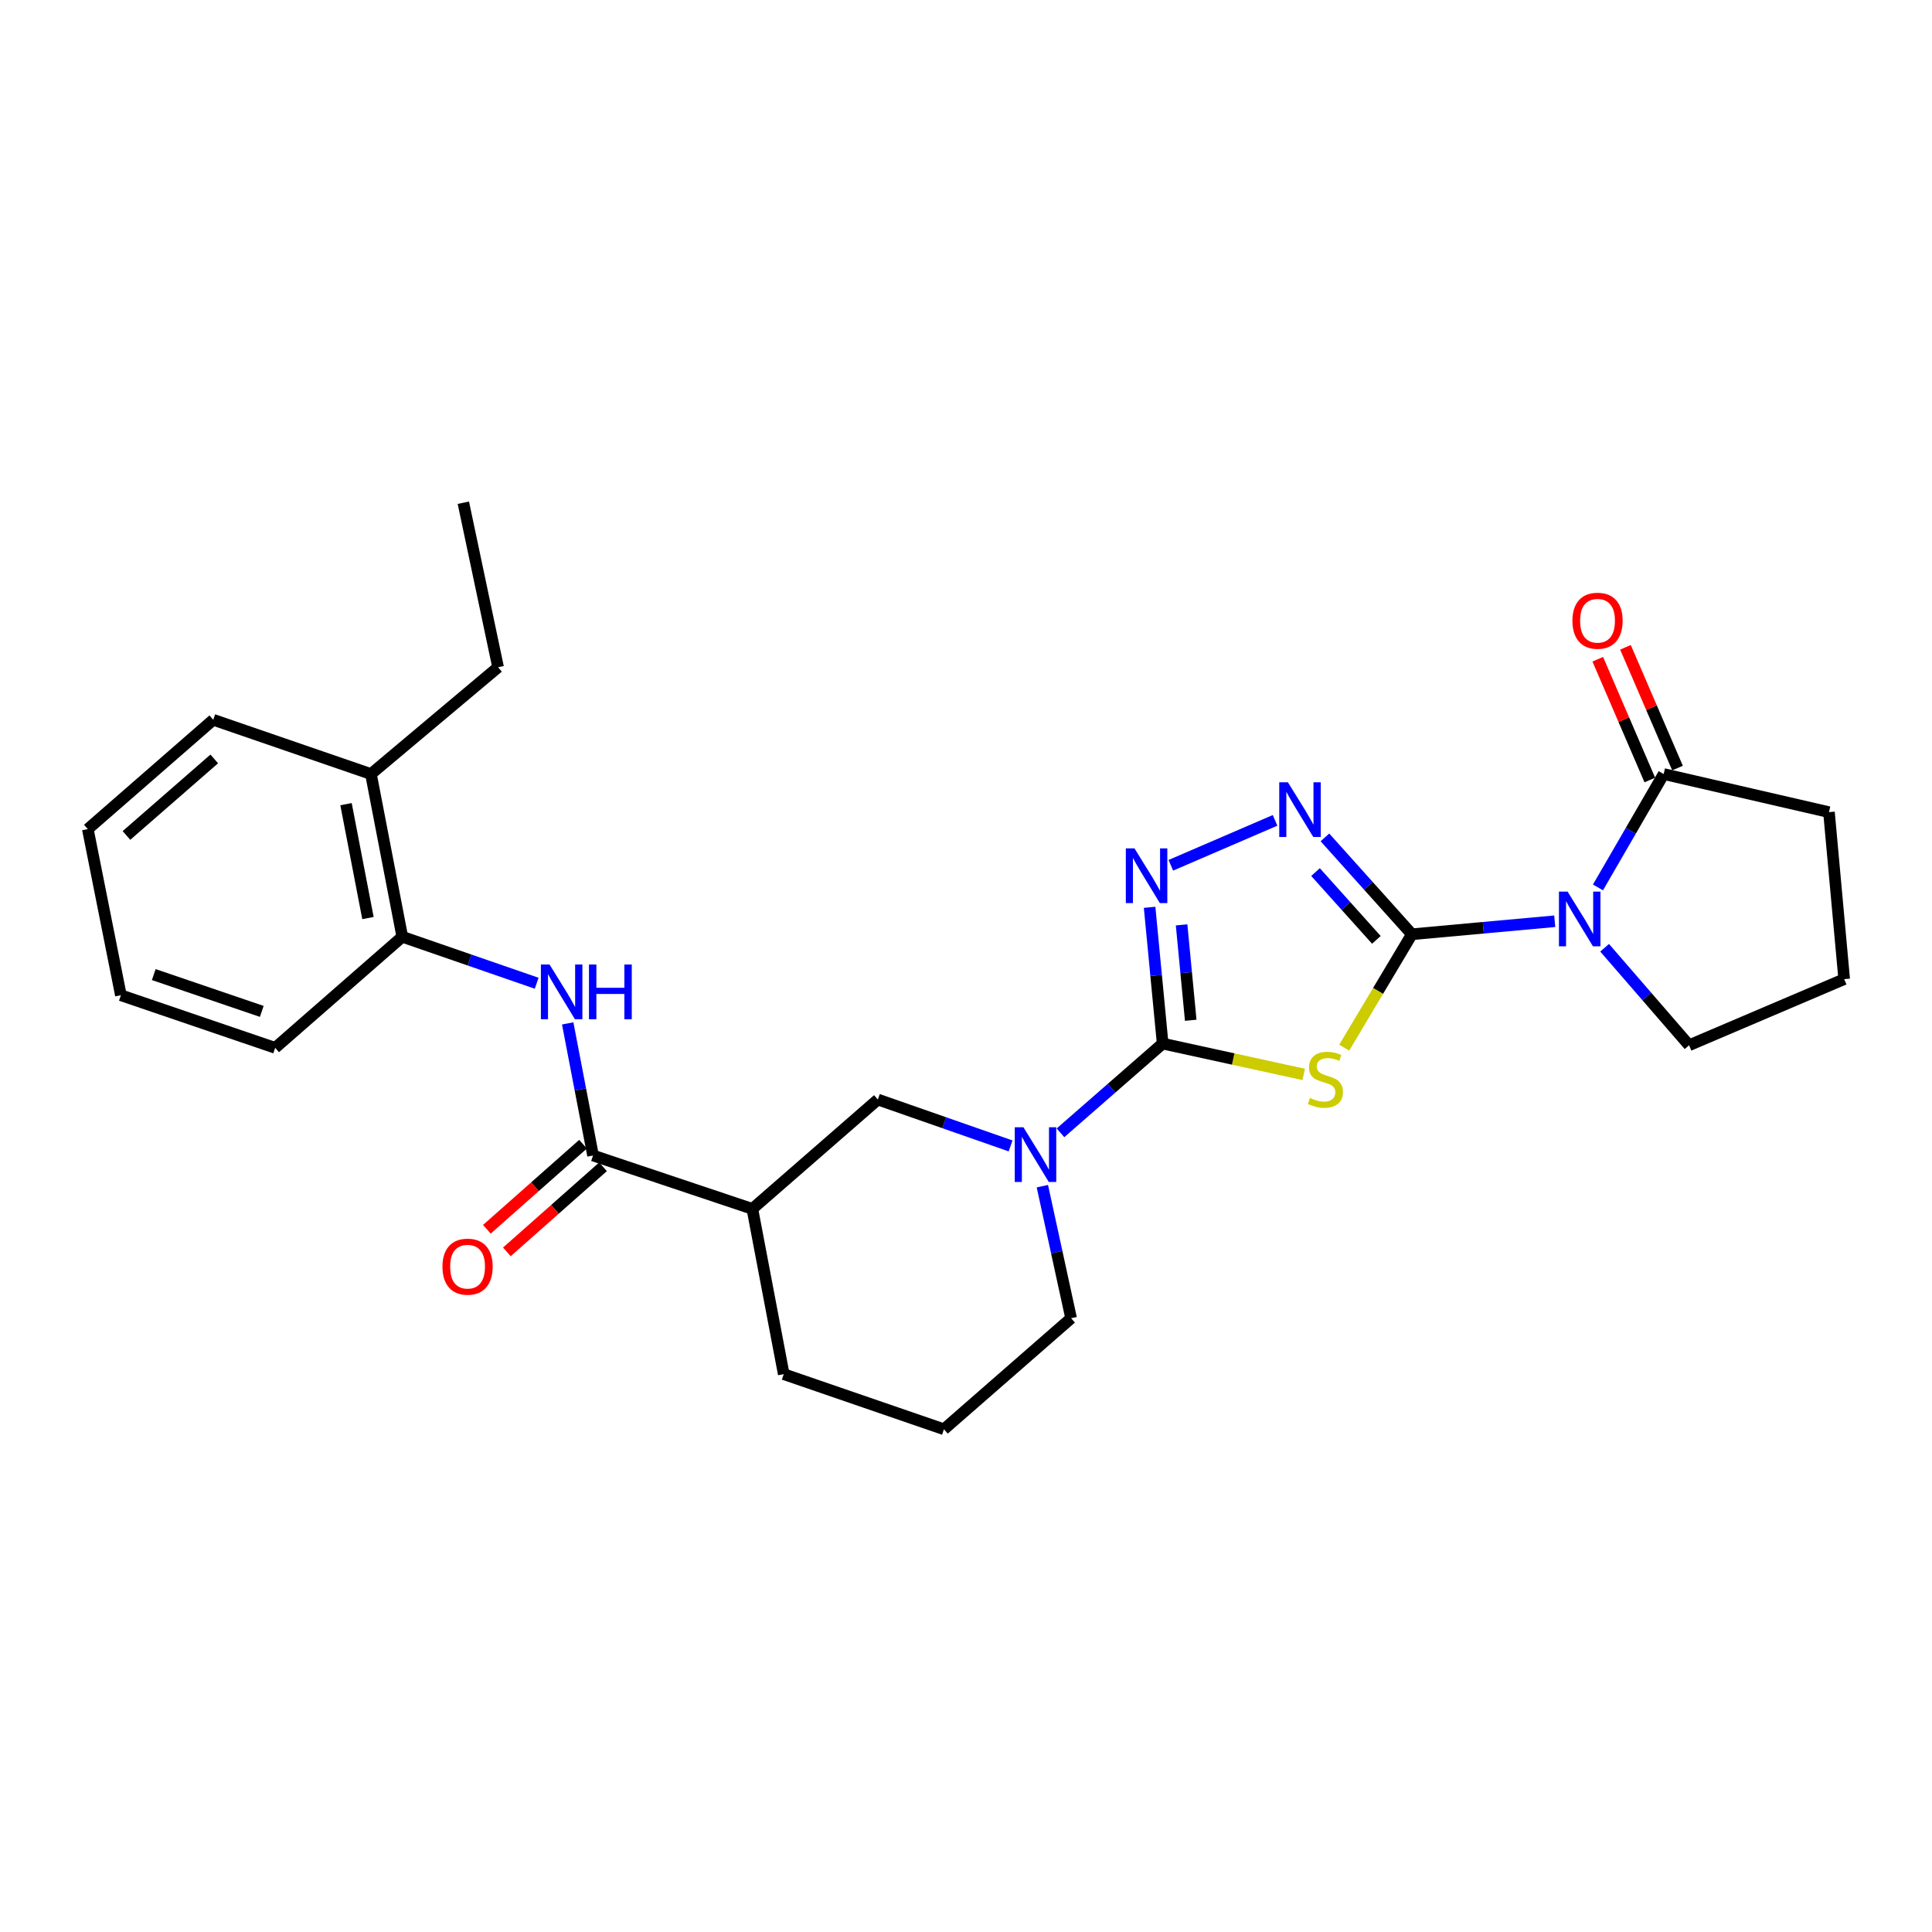 <?xml version='1.0' encoding='iso-8859-1'?>
<svg version='1.1' baseProfile='full'
              xmlns='http://www.w3.org/2000/svg'
                      xmlns:rdkit='http://www.rdkit.org/xml'
                      xmlns:xlink='http://www.w3.org/1999/xlink'
                  xml:space='preserve'
width='1000px' height='1000px' viewBox='0 0 1000 1000'>
<!-- END OF HEADER -->
<rect style='opacity:1.0;fill:#FFFFFF;stroke:none' width='1000' height='1000' x='0' y='0'> </rect>
<path class='bond-0' d='M 730.782,483.569 L 713.271,512.921' style='fill:none;fill-rule:evenodd;stroke:#000000;stroke-width:6px;stroke-linecap:butt;stroke-linejoin:miter;stroke-opacity:1' />
<path class='bond-0' d='M 713.271,512.921 L 695.761,542.273' style='fill:none;fill-rule:evenodd;stroke:#CCCC00;stroke-width:6px;stroke-linecap:butt;stroke-linejoin:miter;stroke-opacity:1' />
<path class='bond-2' d='M 730.782,483.569 L 767.755,480.201' style='fill:none;fill-rule:evenodd;stroke:#000000;stroke-width:6px;stroke-linecap:butt;stroke-linejoin:miter;stroke-opacity:1' />
<path class='bond-2' d='M 767.755,480.201 L 804.728,476.834' style='fill:none;fill-rule:evenodd;stroke:#0000FF;stroke-width:6px;stroke-linecap:butt;stroke-linejoin:miter;stroke-opacity:1' />
<path class='bond-3' d='M 730.782,483.569 L 708.282,458.503' style='fill:none;fill-rule:evenodd;stroke:#000000;stroke-width:6px;stroke-linecap:butt;stroke-linejoin:miter;stroke-opacity:1' />
<path class='bond-3' d='M 708.282,458.503 L 685.781,433.438' style='fill:none;fill-rule:evenodd;stroke:#0000FF;stroke-width:6px;stroke-linecap:butt;stroke-linejoin:miter;stroke-opacity:1' />
<path class='bond-3' d='M 712.411,486.48 L 696.661,468.935' style='fill:none;fill-rule:evenodd;stroke:#000000;stroke-width:6px;stroke-linecap:butt;stroke-linejoin:miter;stroke-opacity:1' />
<path class='bond-3' d='M 696.661,468.935 L 680.911,451.389' style='fill:none;fill-rule:evenodd;stroke:#0000FF;stroke-width:6px;stroke-linecap:butt;stroke-linejoin:miter;stroke-opacity:1' />
<path class='bond-1' d='M 674.799,556.12 L 638.293,548.139' style='fill:none;fill-rule:evenodd;stroke:#CCCC00;stroke-width:6px;stroke-linecap:butt;stroke-linejoin:miter;stroke-opacity:1' />
<path class='bond-1' d='M 638.293,548.139 L 601.788,540.158' style='fill:none;fill-rule:evenodd;stroke:#000000;stroke-width:6px;stroke-linecap:butt;stroke-linejoin:miter;stroke-opacity:1' />
<path class='bond-5' d='M 601.788,540.158 L 575.345,563.252' style='fill:none;fill-rule:evenodd;stroke:#000000;stroke-width:6px;stroke-linecap:butt;stroke-linejoin:miter;stroke-opacity:1' />
<path class='bond-5' d='M 575.345,563.252 L 548.901,586.345' style='fill:none;fill-rule:evenodd;stroke:#0000FF;stroke-width:6px;stroke-linecap:butt;stroke-linejoin:miter;stroke-opacity:1' />
<path class='bond-27' d='M 601.788,540.158 L 598.411,504.892' style='fill:none;fill-rule:evenodd;stroke:#000000;stroke-width:6px;stroke-linecap:butt;stroke-linejoin:miter;stroke-opacity:1' />
<path class='bond-27' d='M 598.411,504.892 L 595.033,469.625' style='fill:none;fill-rule:evenodd;stroke:#0000FF;stroke-width:6px;stroke-linecap:butt;stroke-linejoin:miter;stroke-opacity:1' />
<path class='bond-27' d='M 616.319,528.09 L 613.955,503.403' style='fill:none;fill-rule:evenodd;stroke:#000000;stroke-width:6px;stroke-linecap:butt;stroke-linejoin:miter;stroke-opacity:1' />
<path class='bond-27' d='M 613.955,503.403 L 611.591,478.716' style='fill:none;fill-rule:evenodd;stroke:#0000FF;stroke-width:6px;stroke-linecap:butt;stroke-linejoin:miter;stroke-opacity:1' />
<path class='bond-7' d='M 827.108,459.33 L 844.11,429.985' style='fill:none;fill-rule:evenodd;stroke:#0000FF;stroke-width:6px;stroke-linecap:butt;stroke-linejoin:miter;stroke-opacity:1' />
<path class='bond-7' d='M 844.11,429.985 L 861.112,400.641' style='fill:none;fill-rule:evenodd;stroke:#000000;stroke-width:6px;stroke-linecap:butt;stroke-linejoin:miter;stroke-opacity:1' />
<path class='bond-15' d='M 830.55,490.554 L 852.407,515.79' style='fill:none;fill-rule:evenodd;stroke:#0000FF;stroke-width:6px;stroke-linecap:butt;stroke-linejoin:miter;stroke-opacity:1' />
<path class='bond-15' d='M 852.407,515.79 L 874.264,541.026' style='fill:none;fill-rule:evenodd;stroke:#000000;stroke-width:6px;stroke-linecap:butt;stroke-linejoin:miter;stroke-opacity:1' />
<path class='bond-4' d='M 659.972,424.62 L 606.019,447.874' style='fill:none;fill-rule:evenodd;stroke:#0000FF;stroke-width:6px;stroke-linecap:butt;stroke-linejoin:miter;stroke-opacity:1' />
<path class='bond-10' d='M 523.076,593.124 L 488.726,581.12' style='fill:none;fill-rule:evenodd;stroke:#0000FF;stroke-width:6px;stroke-linecap:butt;stroke-linejoin:miter;stroke-opacity:1' />
<path class='bond-10' d='M 488.726,581.12 L 454.376,569.117' style='fill:none;fill-rule:evenodd;stroke:#000000;stroke-width:6px;stroke-linecap:butt;stroke-linejoin:miter;stroke-opacity:1' />
<path class='bond-16' d='M 539.53,613.959 L 546.966,648.131' style='fill:none;fill-rule:evenodd;stroke:#0000FF;stroke-width:6px;stroke-linecap:butt;stroke-linejoin:miter;stroke-opacity:1' />
<path class='bond-16' d='M 546.966,648.131 L 554.403,682.304' style='fill:none;fill-rule:evenodd;stroke:#000000;stroke-width:6px;stroke-linecap:butt;stroke-linejoin:miter;stroke-opacity:1' />
<path class='bond-6' d='M 306.956,598.084 L 389.415,625.715' style='fill:none;fill-rule:evenodd;stroke:#000000;stroke-width:6px;stroke-linecap:butt;stroke-linejoin:miter;stroke-opacity:1' />
<path class='bond-9' d='M 306.956,598.084 L 300.397,563.897' style='fill:none;fill-rule:evenodd;stroke:#000000;stroke-width:6px;stroke-linecap:butt;stroke-linejoin:miter;stroke-opacity:1' />
<path class='bond-9' d='M 300.397,563.897 L 293.837,529.711' style='fill:none;fill-rule:evenodd;stroke:#0000FF;stroke-width:6px;stroke-linecap:butt;stroke-linejoin:miter;stroke-opacity:1' />
<path class='bond-12' d='M 301.782,592.236 L 276.894,614.255' style='fill:none;fill-rule:evenodd;stroke:#000000;stroke-width:6px;stroke-linecap:butt;stroke-linejoin:miter;stroke-opacity:1' />
<path class='bond-12' d='M 276.894,614.255 L 252.006,636.274' style='fill:none;fill-rule:evenodd;stroke:#FF0000;stroke-width:6px;stroke-linecap:butt;stroke-linejoin:miter;stroke-opacity:1' />
<path class='bond-12' d='M 312.13,603.931 L 287.242,625.95' style='fill:none;fill-rule:evenodd;stroke:#000000;stroke-width:6px;stroke-linecap:butt;stroke-linejoin:miter;stroke-opacity:1' />
<path class='bond-12' d='M 287.242,625.95 L 262.354,647.969' style='fill:none;fill-rule:evenodd;stroke:#FF0000;stroke-width:6px;stroke-linecap:butt;stroke-linejoin:miter;stroke-opacity:1' />
<path class='bond-13' d='M 868.282,397.551 L 854.812,366.296' style='fill:none;fill-rule:evenodd;stroke:#000000;stroke-width:6px;stroke-linecap:butt;stroke-linejoin:miter;stroke-opacity:1' />
<path class='bond-13' d='M 854.812,366.296 L 841.342,335.042' style='fill:none;fill-rule:evenodd;stroke:#FF0000;stroke-width:6px;stroke-linecap:butt;stroke-linejoin:miter;stroke-opacity:1' />
<path class='bond-13' d='M 853.942,403.731 L 840.472,372.477' style='fill:none;fill-rule:evenodd;stroke:#000000;stroke-width:6px;stroke-linecap:butt;stroke-linejoin:miter;stroke-opacity:1' />
<path class='bond-13' d='M 840.472,372.477 L 827.002,341.222' style='fill:none;fill-rule:evenodd;stroke:#FF0000;stroke-width:6px;stroke-linecap:butt;stroke-linejoin:miter;stroke-opacity:1' />
<path class='bond-18' d='M 861.112,400.641 L 946.668,420.369' style='fill:none;fill-rule:evenodd;stroke:#000000;stroke-width:6px;stroke-linecap:butt;stroke-linejoin:miter;stroke-opacity:1' />
<path class='bond-8' d='M 389.415,625.715 L 454.376,569.117' style='fill:none;fill-rule:evenodd;stroke:#000000;stroke-width:6px;stroke-linecap:butt;stroke-linejoin:miter;stroke-opacity:1' />
<path class='bond-29' d='M 389.415,625.715 L 405.664,711.262' style='fill:none;fill-rule:evenodd;stroke:#000000;stroke-width:6px;stroke-linecap:butt;stroke-linejoin:miter;stroke-opacity:1' />
<path class='bond-11' d='M 277.785,508.926 L 243.003,496.898' style='fill:none;fill-rule:evenodd;stroke:#0000FF;stroke-width:6px;stroke-linecap:butt;stroke-linejoin:miter;stroke-opacity:1' />
<path class='bond-11' d='M 243.003,496.898 L 208.222,484.87' style='fill:none;fill-rule:evenodd;stroke:#000000;stroke-width:6px;stroke-linecap:butt;stroke-linejoin:miter;stroke-opacity:1' />
<path class='bond-14' d='M 208.222,484.87 L 191.999,400.641' style='fill:none;fill-rule:evenodd;stroke:#000000;stroke-width:6px;stroke-linecap:butt;stroke-linejoin:miter;stroke-opacity:1' />
<path class='bond-14' d='M 190.454,475.189 L 179.098,416.229' style='fill:none;fill-rule:evenodd;stroke:#000000;stroke-width:6px;stroke-linecap:butt;stroke-linejoin:miter;stroke-opacity:1' />
<path class='bond-21' d='M 208.222,484.87 L 142.428,542.362' style='fill:none;fill-rule:evenodd;stroke:#000000;stroke-width:6px;stroke-linecap:butt;stroke-linejoin:miter;stroke-opacity:1' />
<path class='bond-22' d='M 191.999,400.641 L 257.81,345.353' style='fill:none;fill-rule:evenodd;stroke:#000000;stroke-width:6px;stroke-linecap:butt;stroke-linejoin:miter;stroke-opacity:1' />
<path class='bond-23' d='M 191.999,400.641 L 110.381,372.559' style='fill:none;fill-rule:evenodd;stroke:#000000;stroke-width:6px;stroke-linecap:butt;stroke-linejoin:miter;stroke-opacity:1' />
<path class='bond-19' d='M 874.264,541.026 L 954.545,506.801' style='fill:none;fill-rule:evenodd;stroke:#000000;stroke-width:6px;stroke-linecap:butt;stroke-linejoin:miter;stroke-opacity:1' />
<path class='bond-20' d='M 554.403,682.304 L 488.583,739.787' style='fill:none;fill-rule:evenodd;stroke:#000000;stroke-width:6px;stroke-linecap:butt;stroke-linejoin:miter;stroke-opacity:1' />
<path class='bond-17' d='M 405.664,711.262 L 488.583,739.787' style='fill:none;fill-rule:evenodd;stroke:#000000;stroke-width:6px;stroke-linecap:butt;stroke-linejoin:miter;stroke-opacity:1' />
<path class='bond-28' d='M 946.668,420.369 L 954.545,506.801' style='fill:none;fill-rule:evenodd;stroke:#000000;stroke-width:6px;stroke-linecap:butt;stroke-linejoin:miter;stroke-opacity:1' />
<path class='bond-25' d='M 142.428,542.362 L 62.571,515.139' style='fill:none;fill-rule:evenodd;stroke:#000000;stroke-width:6px;stroke-linecap:butt;stroke-linejoin:miter;stroke-opacity:1' />
<path class='bond-25' d='M 135.488,523.498 L 79.588,504.442' style='fill:none;fill-rule:evenodd;stroke:#000000;stroke-width:6px;stroke-linecap:butt;stroke-linejoin:miter;stroke-opacity:1' />
<path class='bond-24' d='M 257.81,345.353 L 239.826,260.213' style='fill:none;fill-rule:evenodd;stroke:#000000;stroke-width:6px;stroke-linecap:butt;stroke-linejoin:miter;stroke-opacity:1' />
<path class='bond-30' d='M 110.381,372.559 L 45.455,429.148' style='fill:none;fill-rule:evenodd;stroke:#000000;stroke-width:6px;stroke-linecap:butt;stroke-linejoin:miter;stroke-opacity:1' />
<path class='bond-30' d='M 110.902,392.819 L 65.454,432.432' style='fill:none;fill-rule:evenodd;stroke:#000000;stroke-width:6px;stroke-linecap:butt;stroke-linejoin:miter;stroke-opacity:1' />
<path class='bond-26' d='M 62.571,515.139 L 45.455,429.148' style='fill:none;fill-rule:evenodd;stroke:#000000;stroke-width:6px;stroke-linecap:butt;stroke-linejoin:miter;stroke-opacity:1' />
<path  class='atom-1' d='M 678.034 568.296
Q 678.354 568.416, 679.674 568.976
Q 680.994 569.536, 682.434 569.896
Q 683.914 570.216, 685.354 570.216
Q 688.034 570.216, 689.594 568.936
Q 691.154 567.616, 691.154 565.336
Q 691.154 563.776, 690.354 562.816
Q 689.594 561.856, 688.394 561.336
Q 687.194 560.816, 685.194 560.216
Q 682.674 559.456, 681.154 558.736
Q 679.674 558.016, 678.594 556.496
Q 677.554 554.976, 677.554 552.416
Q 677.554 548.856, 679.954 546.656
Q 682.394 544.456, 687.194 544.456
Q 690.474 544.456, 694.194 546.016
L 693.274 549.096
Q 689.874 547.696, 687.314 547.696
Q 684.554 547.696, 683.034 548.856
Q 681.514 549.976, 681.554 551.936
Q 681.554 553.456, 682.314 554.376
Q 683.114 555.296, 684.234 555.816
Q 685.394 556.336, 687.314 556.936
Q 689.874 557.736, 691.394 558.536
Q 692.914 559.336, 693.994 560.976
Q 695.114 562.576, 695.114 565.336
Q 695.114 569.256, 692.474 571.376
Q 689.874 573.456, 685.514 573.456
Q 682.994 573.456, 681.074 572.896
Q 679.194 572.376, 676.954 571.456
L 678.034 568.296
' fill='#CCCC00'/>
<path  class='atom-3' d='M 811.388 461.497
L 820.668 476.497
Q 821.588 477.977, 823.068 480.657
Q 824.548 483.337, 824.628 483.497
L 824.628 461.497
L 828.388 461.497
L 828.388 489.817
L 824.508 489.817
L 814.548 473.417
Q 813.388 471.497, 812.148 469.297
Q 810.948 467.097, 810.588 466.417
L 810.588 489.817
L 806.908 489.817
L 806.908 461.497
L 811.388 461.497
' fill='#0000FF'/>
<path  class='atom-4' d='M 666.614 404.899
L 675.894 419.899
Q 676.814 421.379, 678.294 424.059
Q 679.774 426.739, 679.854 426.899
L 679.854 404.899
L 683.614 404.899
L 683.614 433.219
L 679.734 433.219
L 669.774 416.819
Q 668.614 414.899, 667.374 412.699
Q 666.174 410.499, 665.814 409.819
L 665.814 433.219
L 662.134 433.219
L 662.134 404.899
L 666.614 404.899
' fill='#0000FF'/>
<path  class='atom-5' d='M 587.208 439.123
L 596.488 454.123
Q 597.408 455.603, 598.888 458.283
Q 600.368 460.963, 600.448 461.123
L 600.448 439.123
L 604.208 439.123
L 604.208 467.443
L 600.328 467.443
L 590.368 451.043
Q 589.208 449.123, 587.968 446.923
Q 586.768 444.723, 586.408 444.043
L 586.408 467.443
L 582.728 467.443
L 582.728 439.123
L 587.208 439.123
' fill='#0000FF'/>
<path  class='atom-6' d='M 529.717 583.472
L 538.997 598.472
Q 539.917 599.952, 541.397 602.632
Q 542.877 605.312, 542.957 605.472
L 542.957 583.472
L 546.717 583.472
L 546.717 611.792
L 542.837 611.792
L 532.877 595.392
Q 531.717 593.472, 530.477 591.272
Q 529.277 589.072, 528.917 588.392
L 528.917 611.792
L 525.237 611.792
L 525.237 583.472
L 529.717 583.472
' fill='#0000FF'/>
<path  class='atom-10' d='M 284.447 499.235
L 293.727 514.235
Q 294.647 515.715, 296.127 518.395
Q 297.607 521.075, 297.687 521.235
L 297.687 499.235
L 301.447 499.235
L 301.447 527.555
L 297.567 527.555
L 287.607 511.155
Q 286.447 509.235, 285.207 507.035
Q 284.007 504.835, 283.647 504.155
L 283.647 527.555
L 279.967 527.555
L 279.967 499.235
L 284.447 499.235
' fill='#0000FF'/>
<path  class='atom-10' d='M 304.847 499.235
L 308.687 499.235
L 308.687 511.275
L 323.167 511.275
L 323.167 499.235
L 327.007 499.235
L 327.007 527.555
L 323.167 527.555
L 323.167 514.475
L 308.687 514.475
L 308.687 527.555
L 304.847 527.555
L 304.847 499.235
' fill='#0000FF'/>
<path  class='atom-13' d='M 229.012 655.621
Q 229.012 648.821, 232.372 645.021
Q 235.732 641.221, 242.012 641.221
Q 248.292 641.221, 251.652 645.021
Q 255.012 648.821, 255.012 655.621
Q 255.012 662.501, 251.612 666.421
Q 248.212 670.301, 242.012 670.301
Q 235.772 670.301, 232.372 666.421
Q 229.012 662.541, 229.012 655.621
M 242.012 667.101
Q 246.332 667.101, 248.652 664.221
Q 251.012 661.301, 251.012 655.621
Q 251.012 650.061, 248.652 647.261
Q 246.332 644.421, 242.012 644.421
Q 237.692 644.421, 235.332 647.221
Q 233.012 650.021, 233.012 655.621
Q 233.012 661.341, 235.332 664.221
Q 237.692 667.101, 242.012 667.101
' fill='#FF0000'/>
<path  class='atom-14' d='M 813.879 321.29
Q 813.879 314.49, 817.239 310.69
Q 820.599 306.89, 826.879 306.89
Q 833.159 306.89, 836.519 310.69
Q 839.879 314.49, 839.879 321.29
Q 839.879 328.17, 836.479 332.09
Q 833.079 335.97, 826.879 335.97
Q 820.639 335.97, 817.239 332.09
Q 813.879 328.21, 813.879 321.29
M 826.879 332.77
Q 831.199 332.77, 833.519 329.89
Q 835.879 326.97, 835.879 321.29
Q 835.879 315.73, 833.519 312.93
Q 831.199 310.09, 826.879 310.09
Q 822.559 310.09, 820.199 312.89
Q 817.879 315.69, 817.879 321.29
Q 817.879 327.01, 820.199 329.89
Q 822.559 332.77, 826.879 332.77
' fill='#FF0000'/>
</svg>
